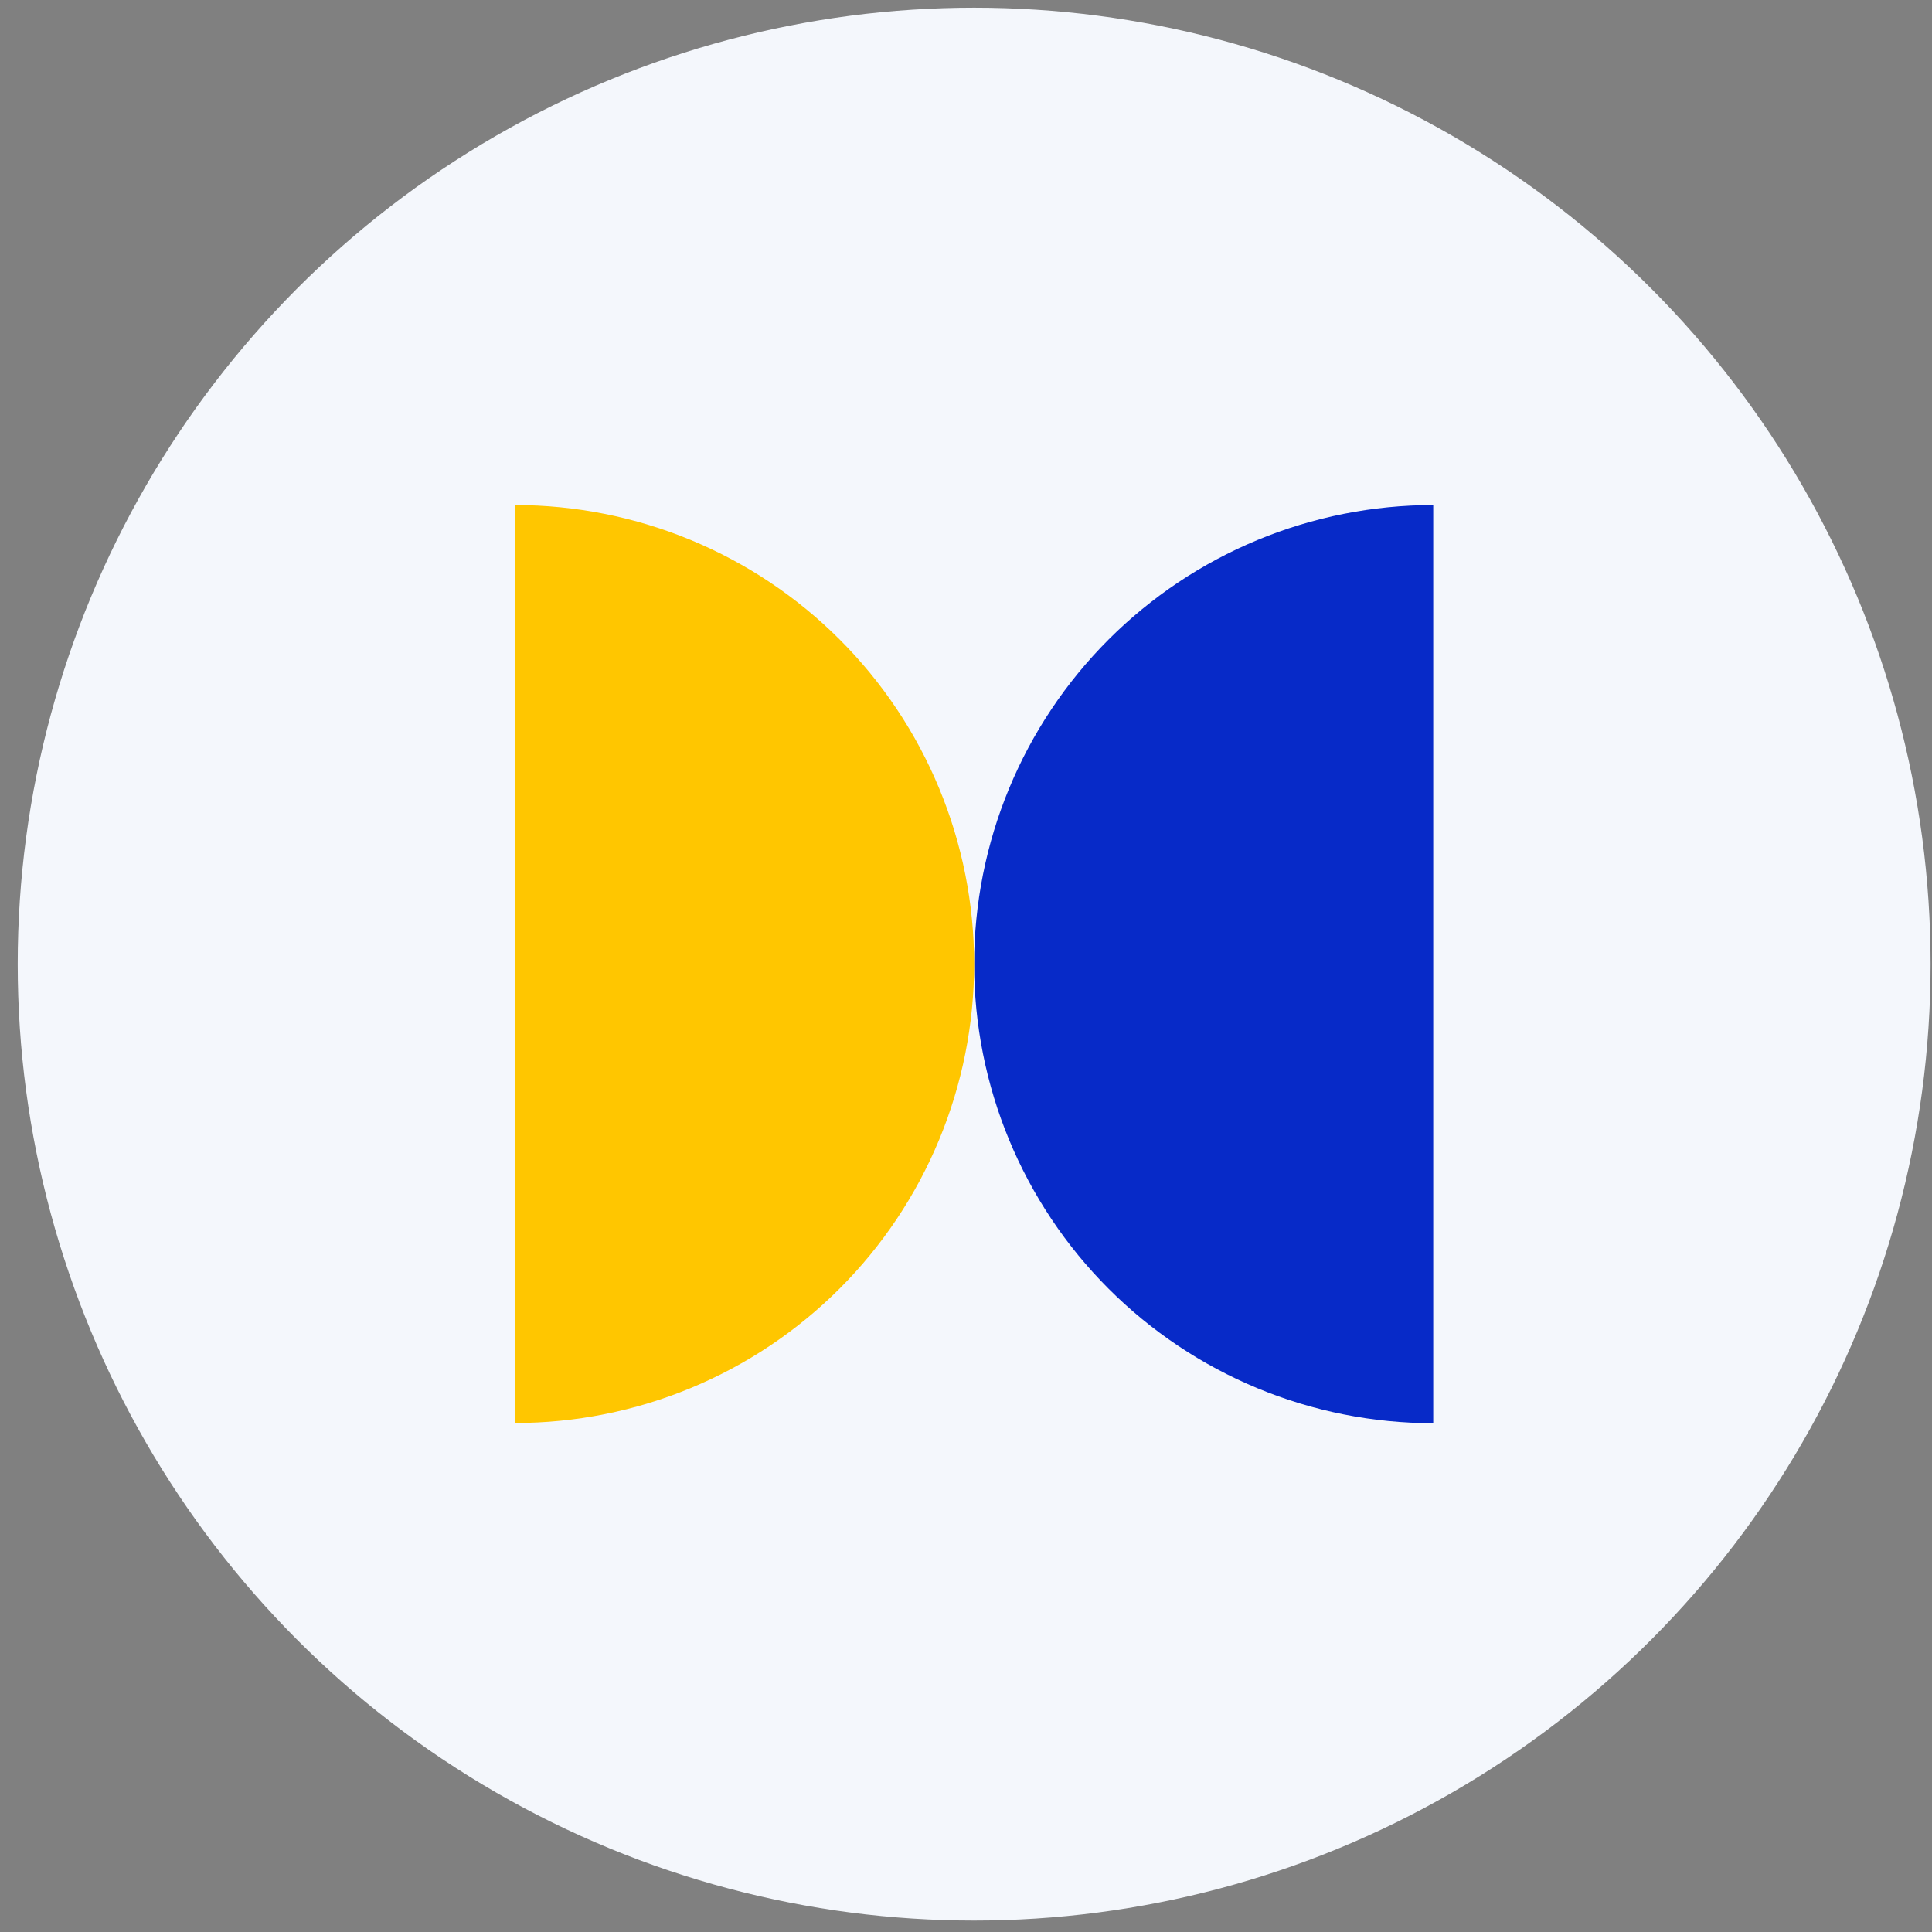 <svg width="101" height="101" viewBox="0 0 101 101" fill="none" xmlns="http://www.w3.org/2000/svg">
<rect x="0" y="0" width="101" height="101" fill="#808080" stroke="none"/>
<circle cx="50.926" cy="50.402" r="50" fill="#F4F7FC"/>
<path d="M50.926 50.402C50.926 53.554 51.547 56.675 52.753 59.587C53.959 62.499 55.727 65.144 57.955 67.373C60.184 69.602 62.83 71.369 65.741 72.576C68.653 73.782 71.774 74.402 74.926 74.402L74.926 50.402H50.926Z" fill="#072AC8"/>
<path d="M26.926 74.391C30.078 74.391 33.198 73.77 36.11 72.564C39.022 71.358 41.668 69.59 43.896 67.361C46.125 65.133 47.893 62.487 49.099 59.575C50.305 56.663 50.926 53.542 50.926 50.391L26.926 50.391L26.926 74.391Z" fill="#FFC600"/>
<path d="M74.926 26.402C71.774 26.402 68.653 27.023 65.741 28.229C62.83 29.435 60.184 31.203 57.955 33.432C55.727 35.66 53.959 38.306 52.753 41.218C51.547 44.13 50.926 47.251 50.926 50.402L74.926 50.402V26.402Z" fill="#072AC8"/>
<path d="M50.926 50.402C50.926 47.251 50.305 44.13 49.099 41.218C47.893 38.306 46.125 35.66 43.896 33.432C41.668 31.203 39.022 29.435 36.11 28.229C33.198 27.023 30.078 26.402 26.926 26.402L26.926 50.402L50.926 50.402Z" fill="#FFC600"/>
</svg>
